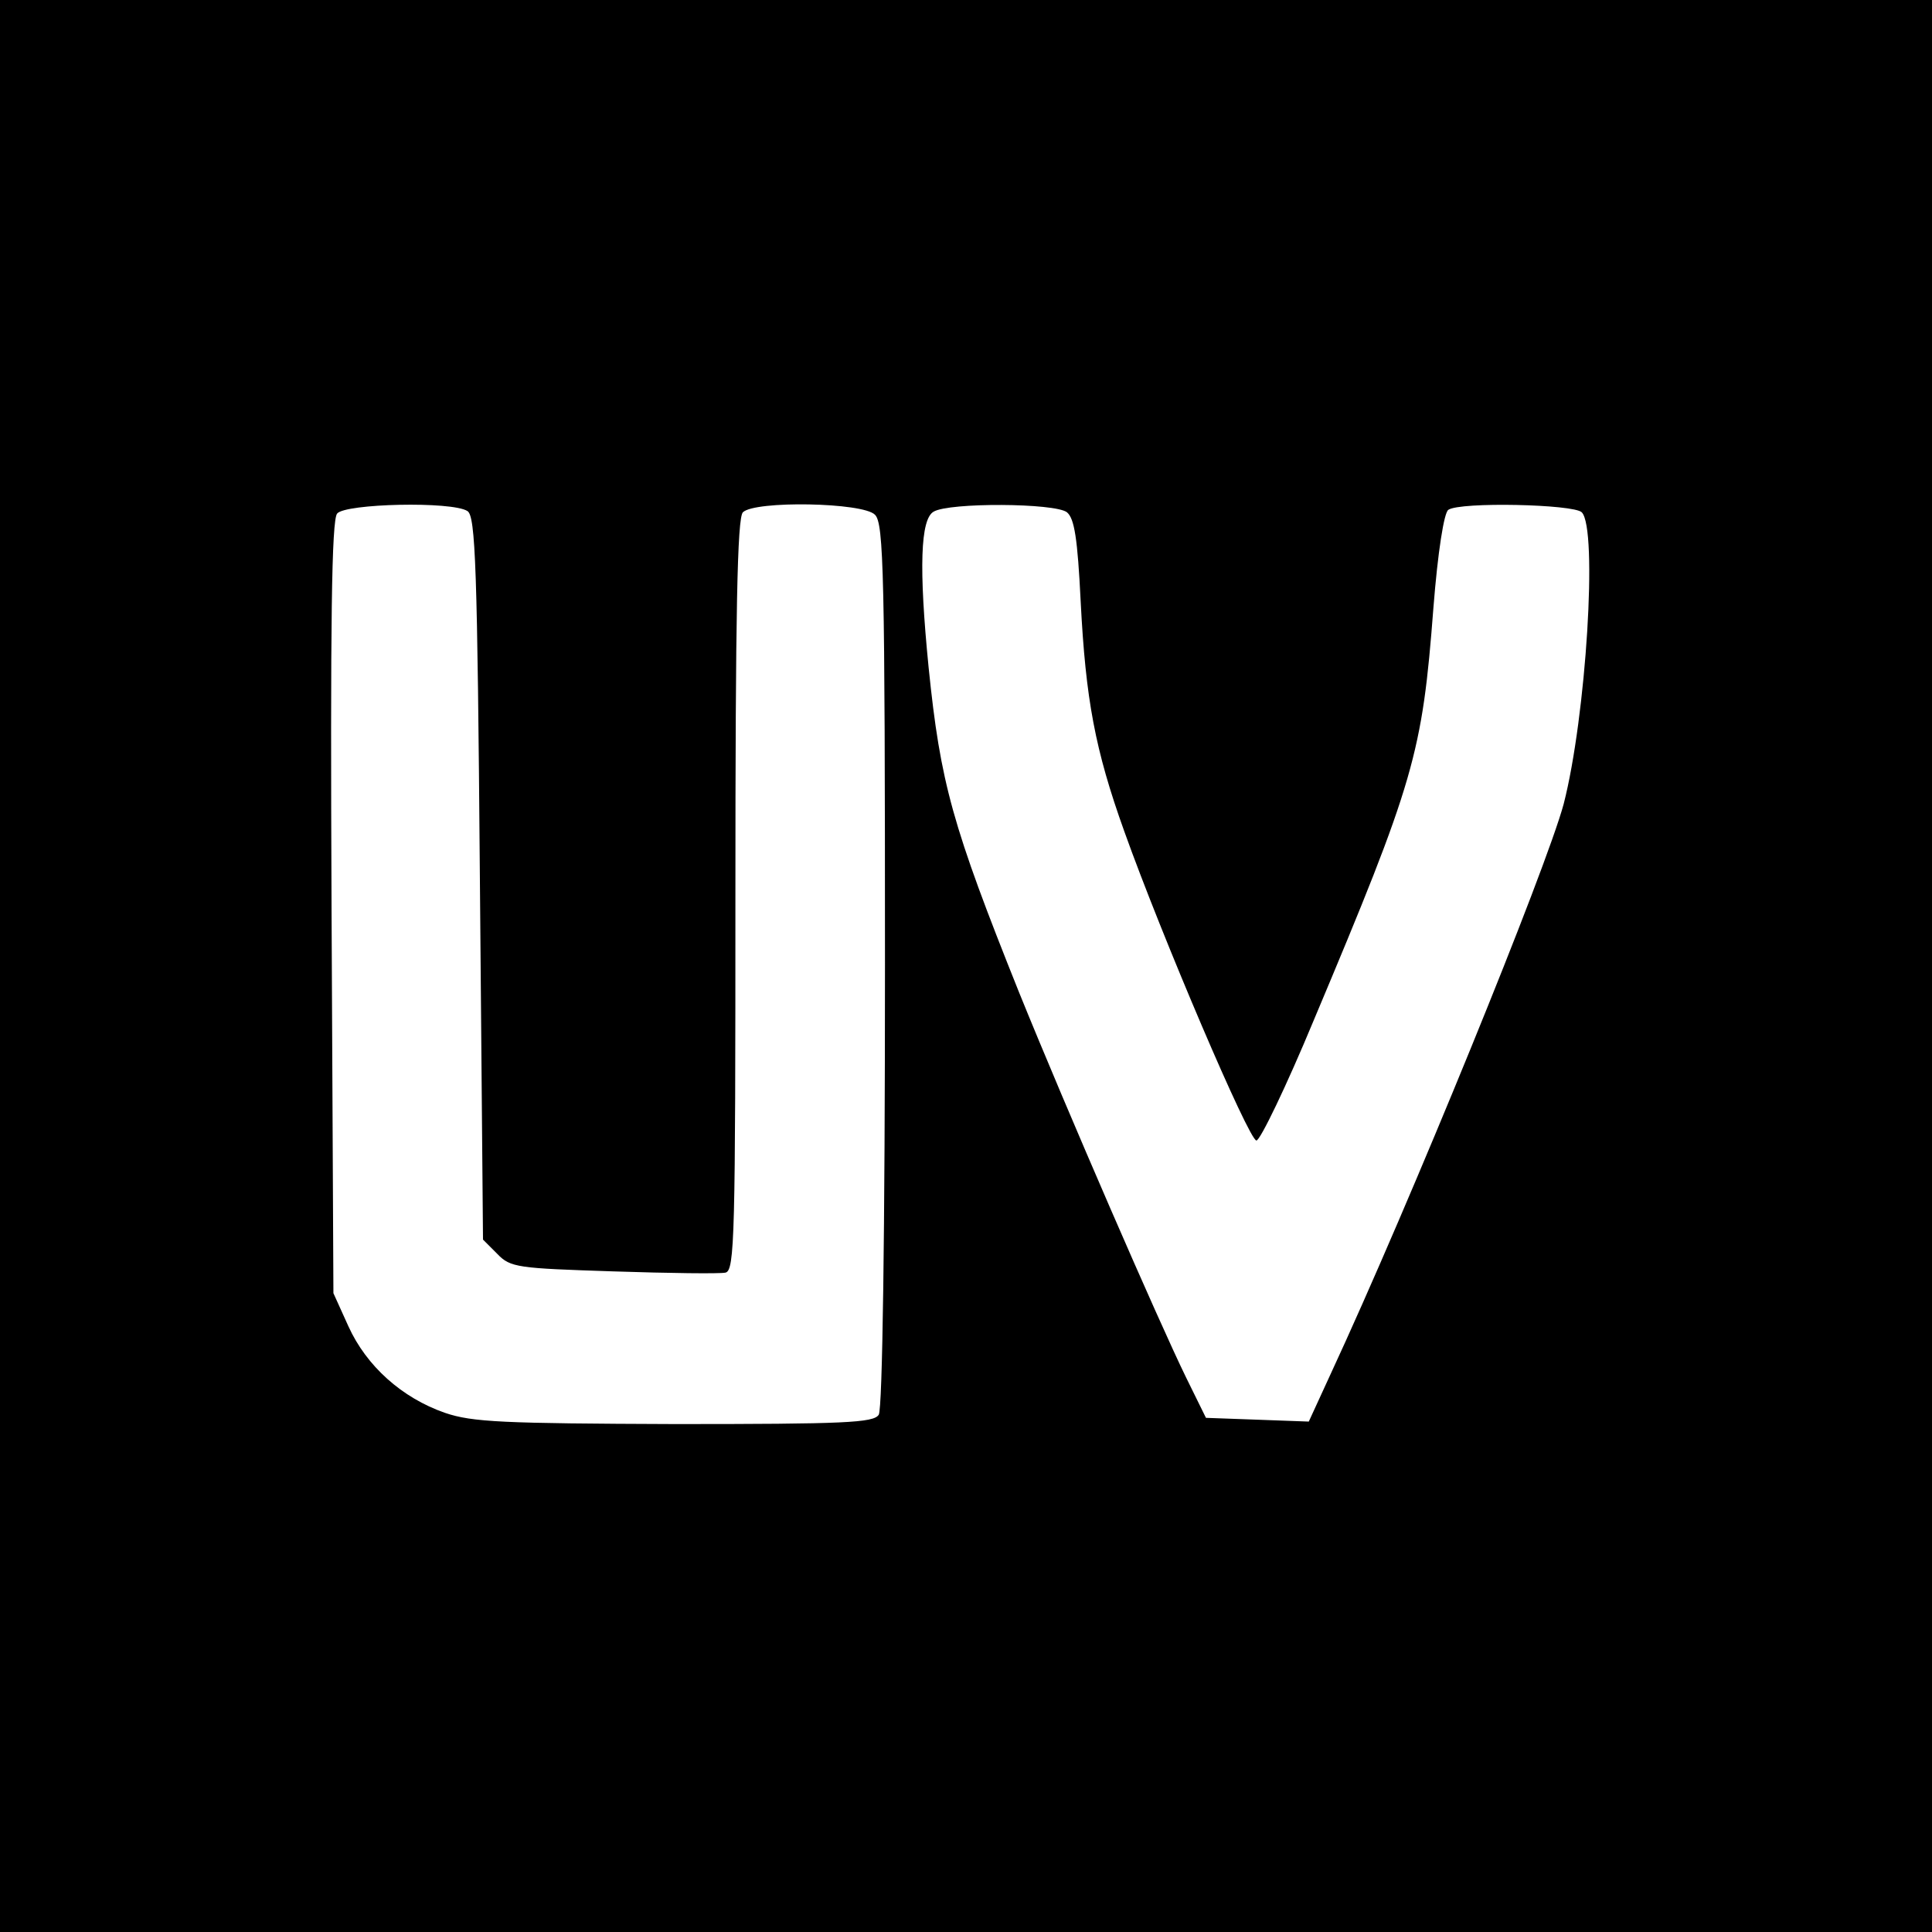 <?xml version="1.0" standalone="no"?>
<!DOCTYPE svg PUBLIC "-//W3C//DTD SVG 20010904//EN"
 "http://www.w3.org/TR/2001/REC-SVG-20010904/DTD/svg10.dtd">
<svg version="1.0" xmlns="http://www.w3.org/2000/svg"
 width="310pt" height="310pt" viewBox="0 0 310 310"
 preserveAspectRatio="xMidYMid meet">
<g transform="translate(0,310) scale(0.1,-0.1)"
fill="#000000" stroke="none">
<path d="M0 1550 l0 -1550 1550 0 1550 0 0 1550 0 1550 -1550 0 -1550 0 0
-1550z m750 730 c13 -8 16 -88 20 -589 l5 -580 23 -23 c21 -22 33 -23 186 -28
90 -3 171 -4 180 -2 15 3 16 58 16 606 0 455 3 605 12 614 19 19 193 16 212
-4 14 -14 16 -93 16 -722 0 -430 -4 -713 -10 -722 -8 -13 -55 -15 -327 -15
-276 1 -325 3 -369 18 -69 24 -126 75 -155 139 l-24 53 -3 619 c-2 455 0 622
9 632 13 16 184 20 209 4z m962 -2 c12 -10 17 -42 22 -143 8 -157 23 -238 70
-369 60 -168 200 -496 212 -496 6 0 48 87 92 193 162 385 174 427 192 662 7
89 17 153 24 157 19 13 201 9 214 -4 26 -26 7 -328 -29 -468 -28 -104 -245
-637 -375 -917 l-34 -74 -82 3 -83 3 -32 65 c-44 90 -191 428 -268 618 -107
267 -126 335 -145 521 -16 161 -13 238 8 250 25 15 195 14 214 -1z"/>
</g>
</svg>
